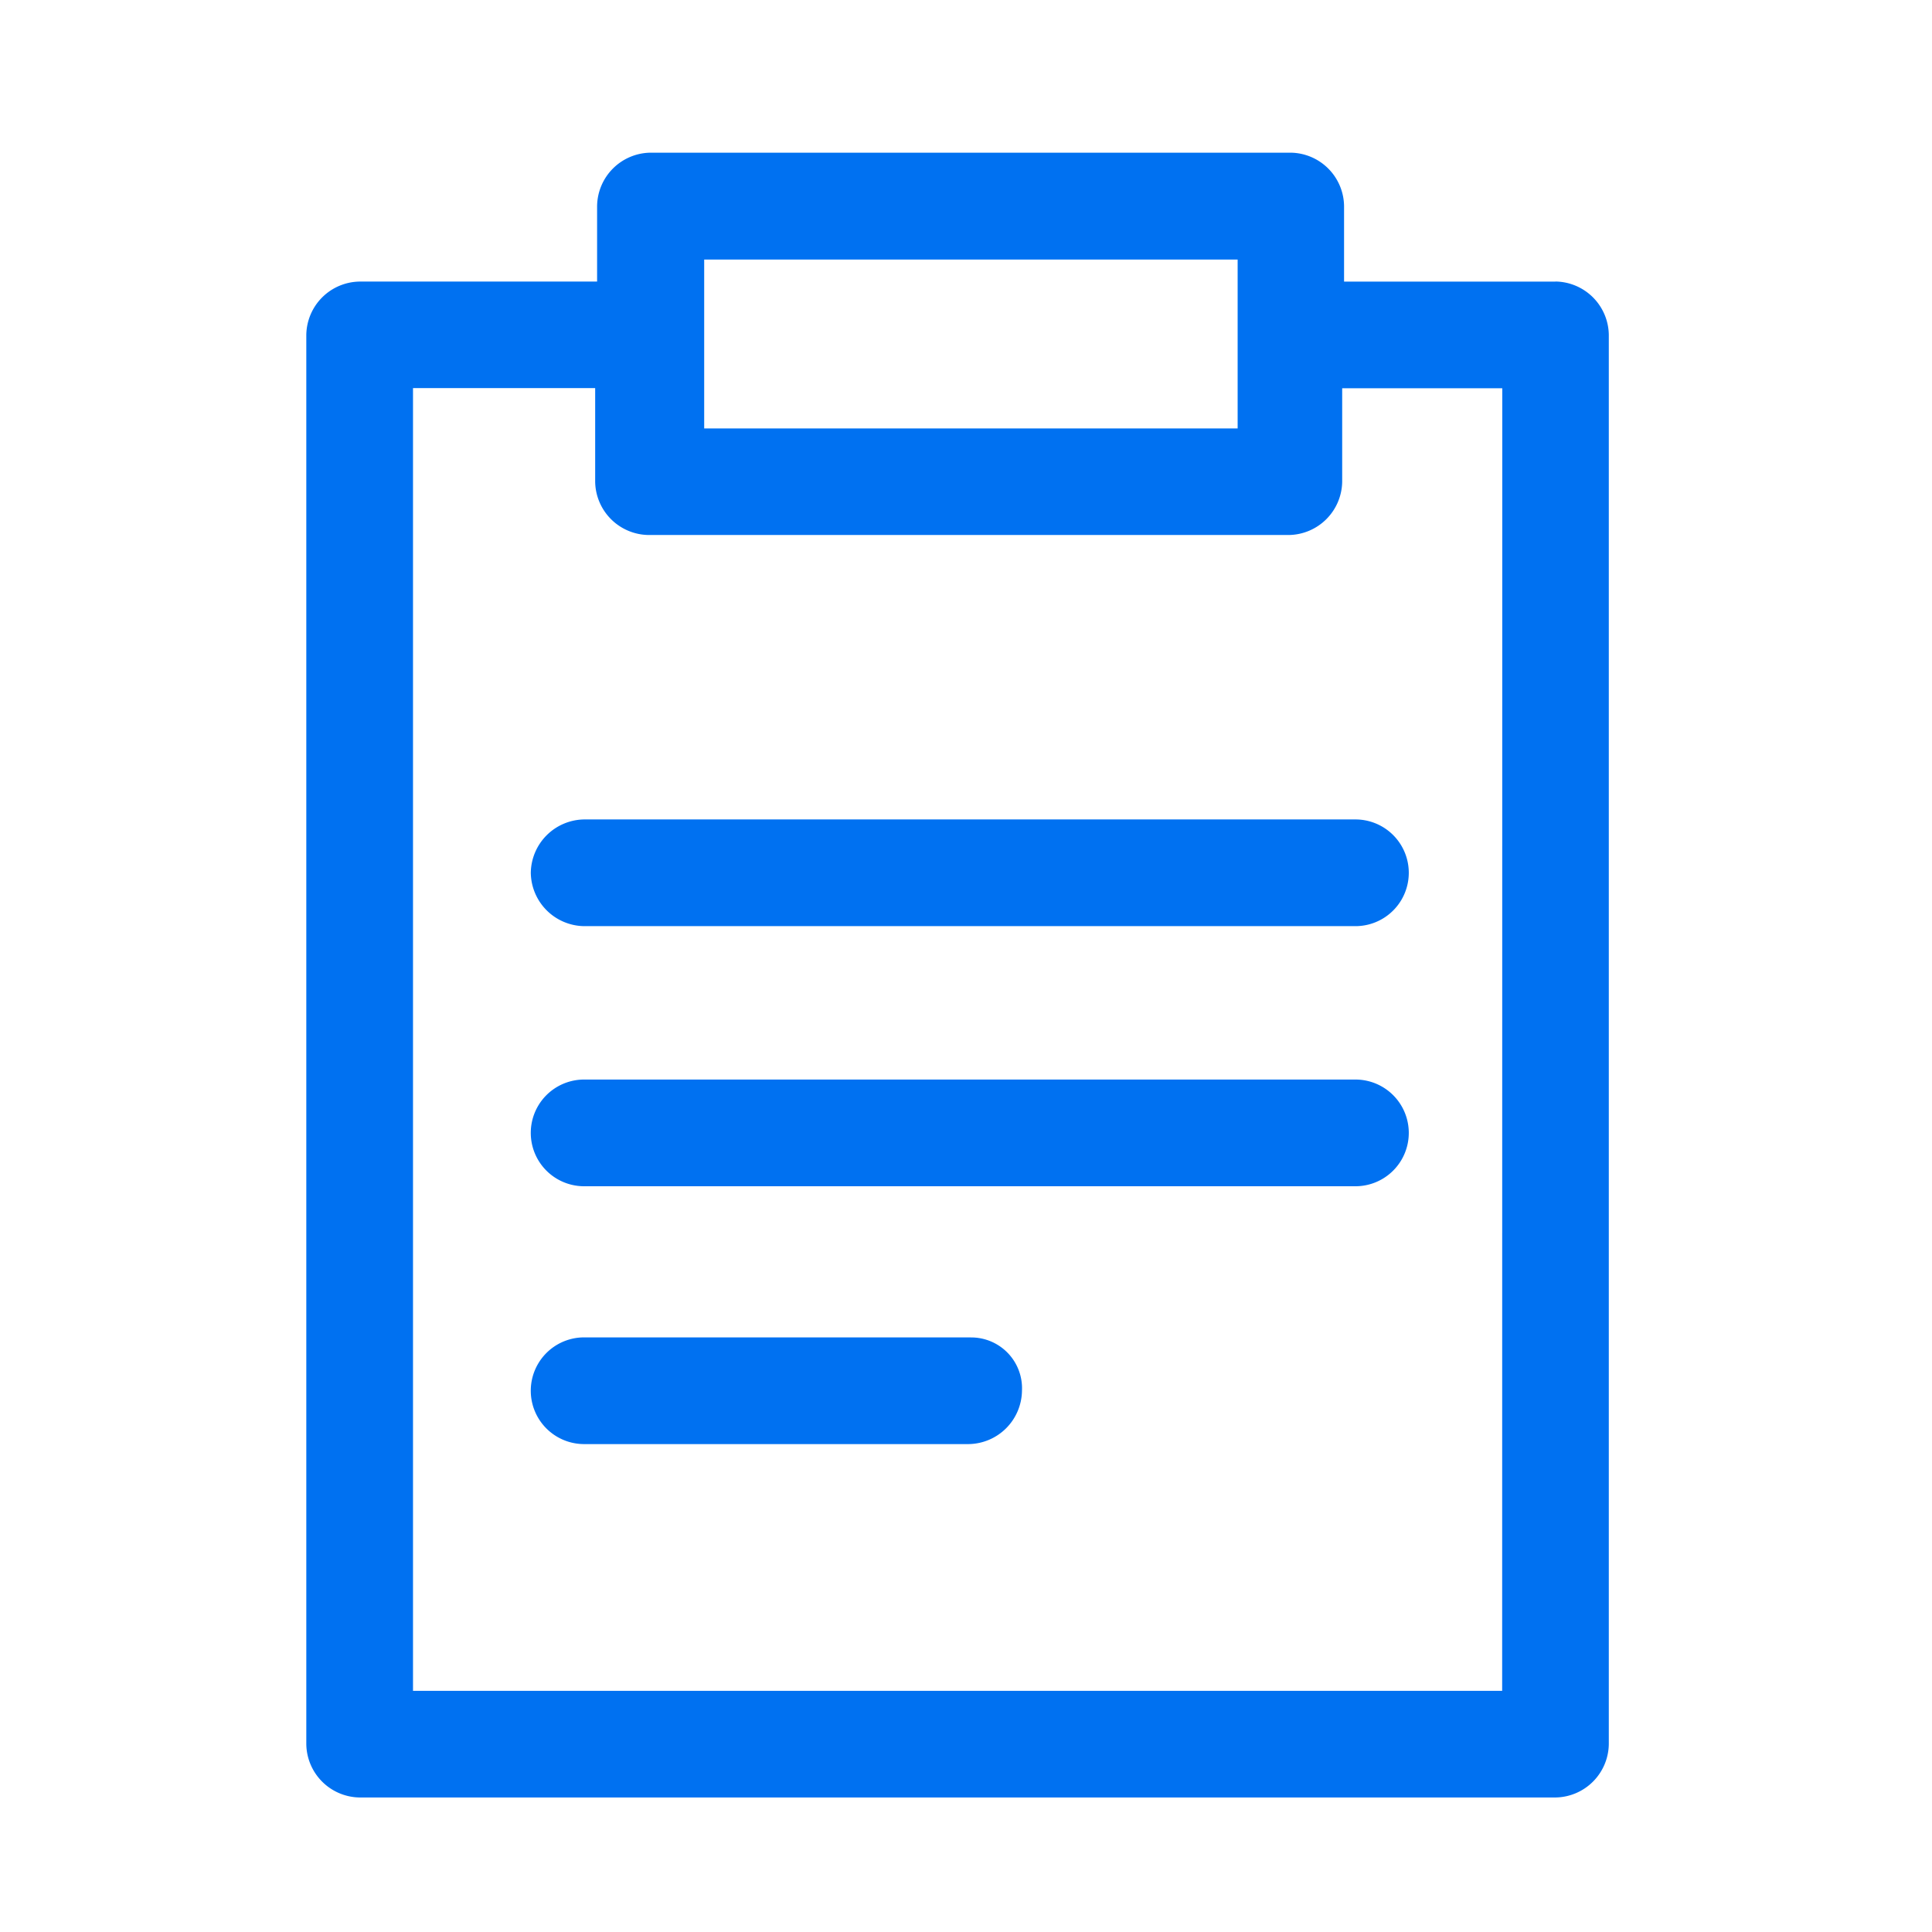 <svg xmlns="http://www.w3.org/2000/svg" width="35" height="35" viewBox="0 0 35 35"><defs><style>.a{fill:#0071f1;}.b{fill:none;}</style></defs><g transform="translate(5.549 2.766)"><path class="a" d="M43.83,15.836H40V14.466a.98.98,0,0,0-.966-.966h-11.6a.98.98,0,0,0-.966.966v1.369H22.166a.98.98,0,0,0-.966.966V42.331a.98.98,0,0,0,.966.966H43.83a.98.98,0,0,0,.966-.966V16.8a.98.98,0,0,0-.966-.966Zm-15.422-.4h9.664v3.06H28.408ZM42.864,41.365H23.133v-23.6h3.3V19.46a.98.98,0,0,0,.966.966H39a.98.98,0,0,0,.966-.966V17.768h2.9Z" transform="translate(-21.2 -13.5)"/><path class="a" d="M46.239,55.2H32.266a.966.966,0,0,0,0,1.933H46.239a.966.966,0,0,0,0-1.933Z" transform="translate(-27.233 -38.409)"/><path class="a" d="M39.273,66.8H32.266a.966.966,0,0,0,0,1.933h6.966a.98.98,0,0,0,.966-.966.921.921,0,0,0-.926-.966Z" transform="translate(-27.233 -45.338)"/><path class="a" d="M31.3,44.466a.98.98,0,0,0,.966.966H46.239a.966.966,0,0,0,0-1.933H32.266A.98.98,0,0,0,31.3,44.466Z" transform="translate(-27.233 -31.42)"/><rect class="b" width="35" height="35" transform="translate(-5.549 -2.766)"/></g></svg>
